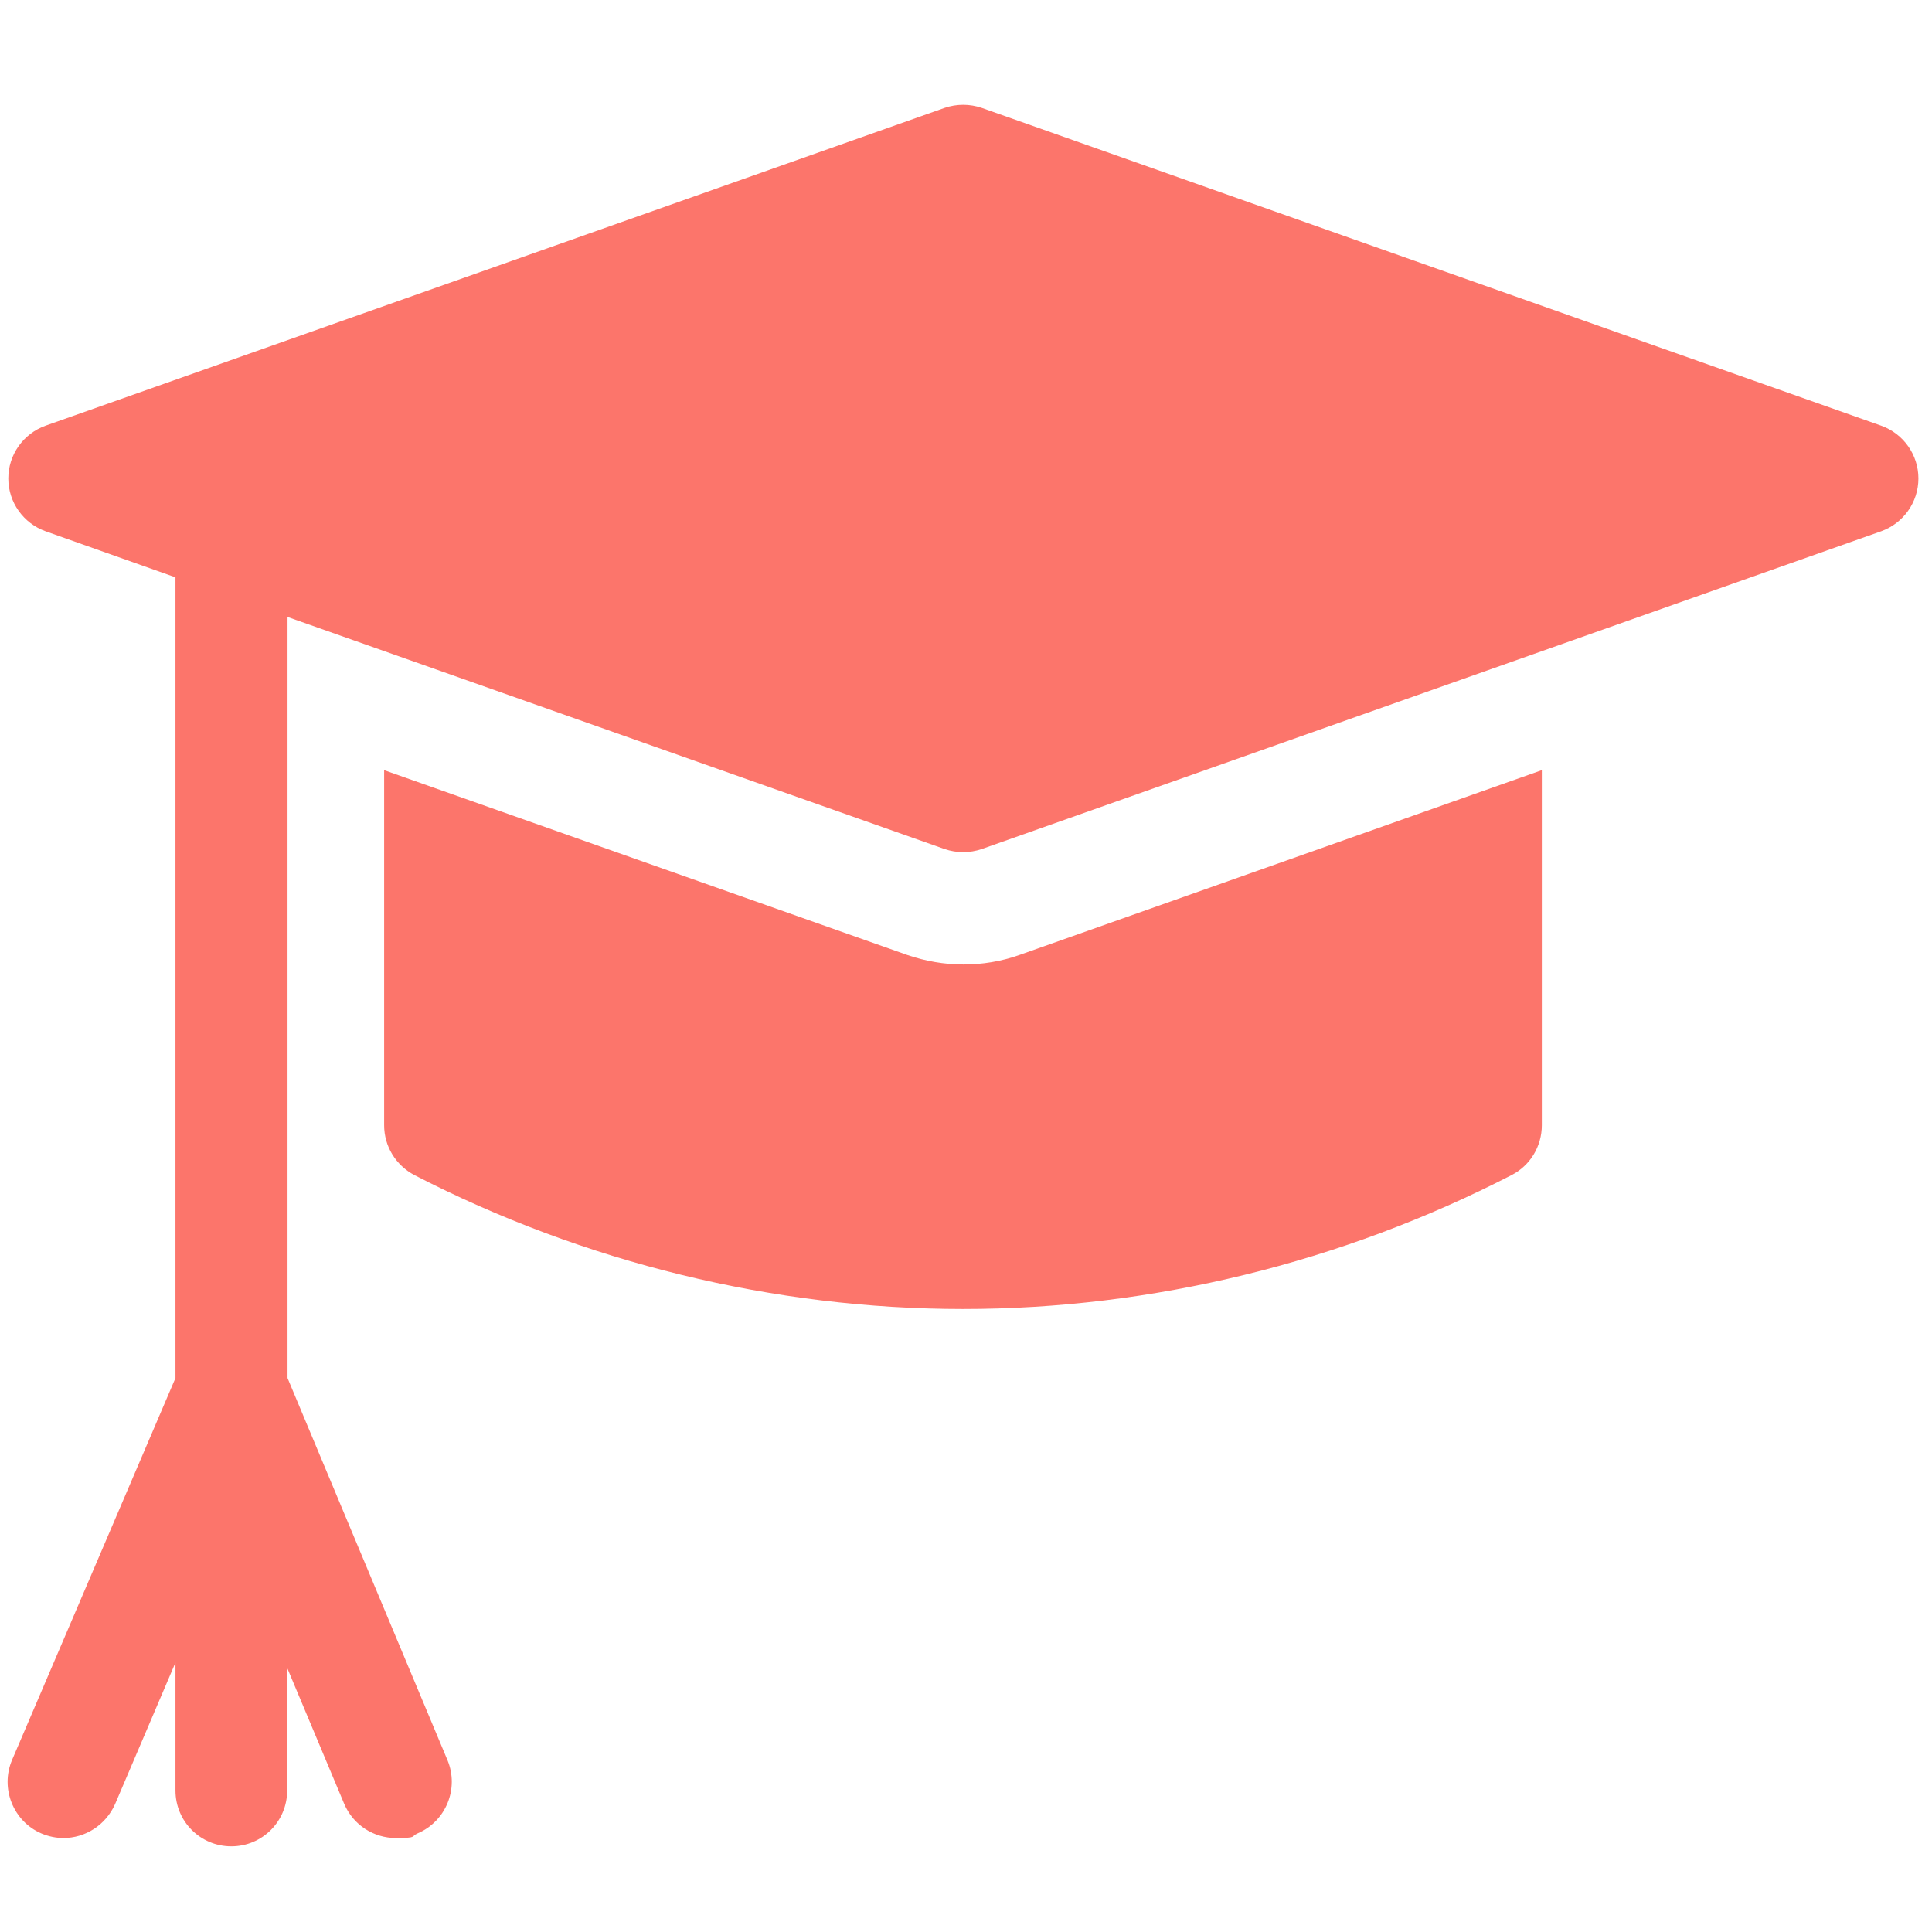 <?xml version="1.0" encoding="UTF-8"?>
<svg xmlns="http://www.w3.org/2000/svg" version="1.1" viewBox="0 0 512 512">
  <defs>
    <style>
      .cls-1 {
        fill: #fc756b;
      }

      .cls-2 {
        display: none;
      }
    </style>
  </defs>
  <!-- Generator: Adobe Illustrator 28.7.1, SVG Export Plug-In . SVG Version: 1.2.0 Build 142)  -->
  <g>
    <g id="Capa_1" class="cls-2">
      <g>
        <path class="cls-1" d="M477.5,145.4c0-5.9-2.3-11.5-6.5-15.6L350.7,9.5c-4.1-4.1-9.8-6.5-15.6-6.5h-22.1v142.4c0,12.2,9.9,22.1,22.1,22.1h142.4v-22.1Z"/>
        <path class="cls-1" d="M335.1,211.7c-36.5,0-66.3-29.7-66.3-66.3V3H47.6c-12.2,0-22.1,9.9-22.1,22.1v464.8c0,5.9,2.3,11.5,6.5,15.6,4.1,4.1,9.8,6.5,15.6,6.5h407.8c12.2,0,22.1-9.9,22.1-22.1V211.7h-142.4ZM368.3,470.1h-232.5c-12.2,0-22.1-9.9-22.1-22.1s9.9-22.1,22.1-22.1h232.5c12.2,0,22.1,9.9,22.1,22.1s-9.9,22.1-22.1,22.1ZM368.3,381.8h-232.5c-12.2,0-22.1-9.9-22.1-22.1s9.9-22.1,22.1-22.1h232.5c12.2,0,22.1,9.9,22.1,22.1s-9.9,22.1-22.1,22.1ZM368.3,293.4h-232.5c-12.2,0-22.1-9.9-22.1-22.1s9.9-22.1,22.1-22.1h232.5c12.2,0,22.1,9.9,22.1,22.1s-9.9,22.1-22.1,22.1Z"/>
      </g>
    </g>
    <g id="Laag_2" class="cls-2">
      <path class="cls-1" d="M249.1,512s193.5-145.2,193.5-315.7c0-106.9-86.6-193.3-193.5-193.3S55.6,89.4,55.6,196.3c0,170.5,193.5,315.7,193.5,315.7ZM249.1,88.5c59.4,0,107.8,48.4,107.8,107.8s-48.4,107.8-107.8,107.8-107.8-48.4-107.8-107.8,48.4-107.8,107.8-107.8Z"/>
      <path class="cls-1" d="M249.1,249.4c29.3,0,53.1-23.8,53.1-53.1s-23.8-53.1-53.1-53.1-53.1,23.8-53.1,53.1,23.8,53.1,53.1,53.1Z"/>
    </g>
    <g id="Laag_3" class="cls-2">
      <path class="cls-1" d="M440.8,286.6c-16.9,0-30.6-13.7-30.6-30.6s13.7-30.6,30.6-30.6h71.2C498,107.6,404.4,14,286.6,0v71.2c0,16.9-13.7,30.6-30.6,30.6s-30.6-13.7-30.6-30.6V0C107.6,14,14,107.6,0,225.4h71.2c16.9,0,30.6,13.7,30.6,30.6s-13.7,30.6-30.6,30.6H0c14,117.7,107.6,211.3,225.4,225.4v-71.2c0-16.9,13.7-30.6,30.6-30.6s30.6,13.7,30.6,30.6v71.2c117.7-14,211.3-107.6,225.4-225.4h-71.2ZM312.4,286.6h-56.4c-16.9,0-30.6-13.7-30.6-30.6v-55.2c0-16.9,13.7-30.6,30.6-30.6s30.6,13.7,30.6,30.6v24.6h25.8c16.9,0,30.6,13.7,30.6,30.6s-13.7,30.6-30.6,30.6Z"/>
    </g>
    <g id="Laag_4">
      <g>
        <path class="cls-1" d="M255.3,255.6c-5.1,0-10.1-.9-14.8-2.5l-138.7-49v94.1c0,5.6,3.1,10.6,8,13.2,45,23.2,95.3,35.5,145.4,35.5s100.4-12.3,145.4-35.5c4.9-2.5,8-7.6,8-13.2v-94.1l-138.5,49c-4.8,1.7-9.8,2.5-14.8,2.5h0Z"/>
        <path class="cls-1" d="M498.5,112.8L260.2,28.6c-3.2-1.1-6.7-1.1-9.9,0L12.1,112.8c-5.9,2.1-9.9,7.7-9.9,14s4,11.9,9.9,14l34.4,12.2v212.2L3.2,466.4c-3.2,7.5.3,16.3,7.8,19.5,1.9.8,3.9,1.2,5.8,1.2,5.8,0,11.2-3.4,13.7-9l16-37.5v33.9c0,8.2,6.6,14.8,14.8,14.8s14.8-6.6,14.8-14.8v-32.5l15.1,36c2.4,5.7,7.9,9.1,13.7,9.1s3.9-.4,5.7-1.2c7.6-3.2,11.1-11.9,8-19.4l-42.4-101.3v-201.7l174.1,61.5c3.2,1.1,6.7,1.1,9.9,0l238.3-84.2c5.9-2.1,9.9-7.7,9.9-14,0-6.3-4-11.9-9.9-14h0Z"/>
      </g>
    </g>
  </g>
</svg>